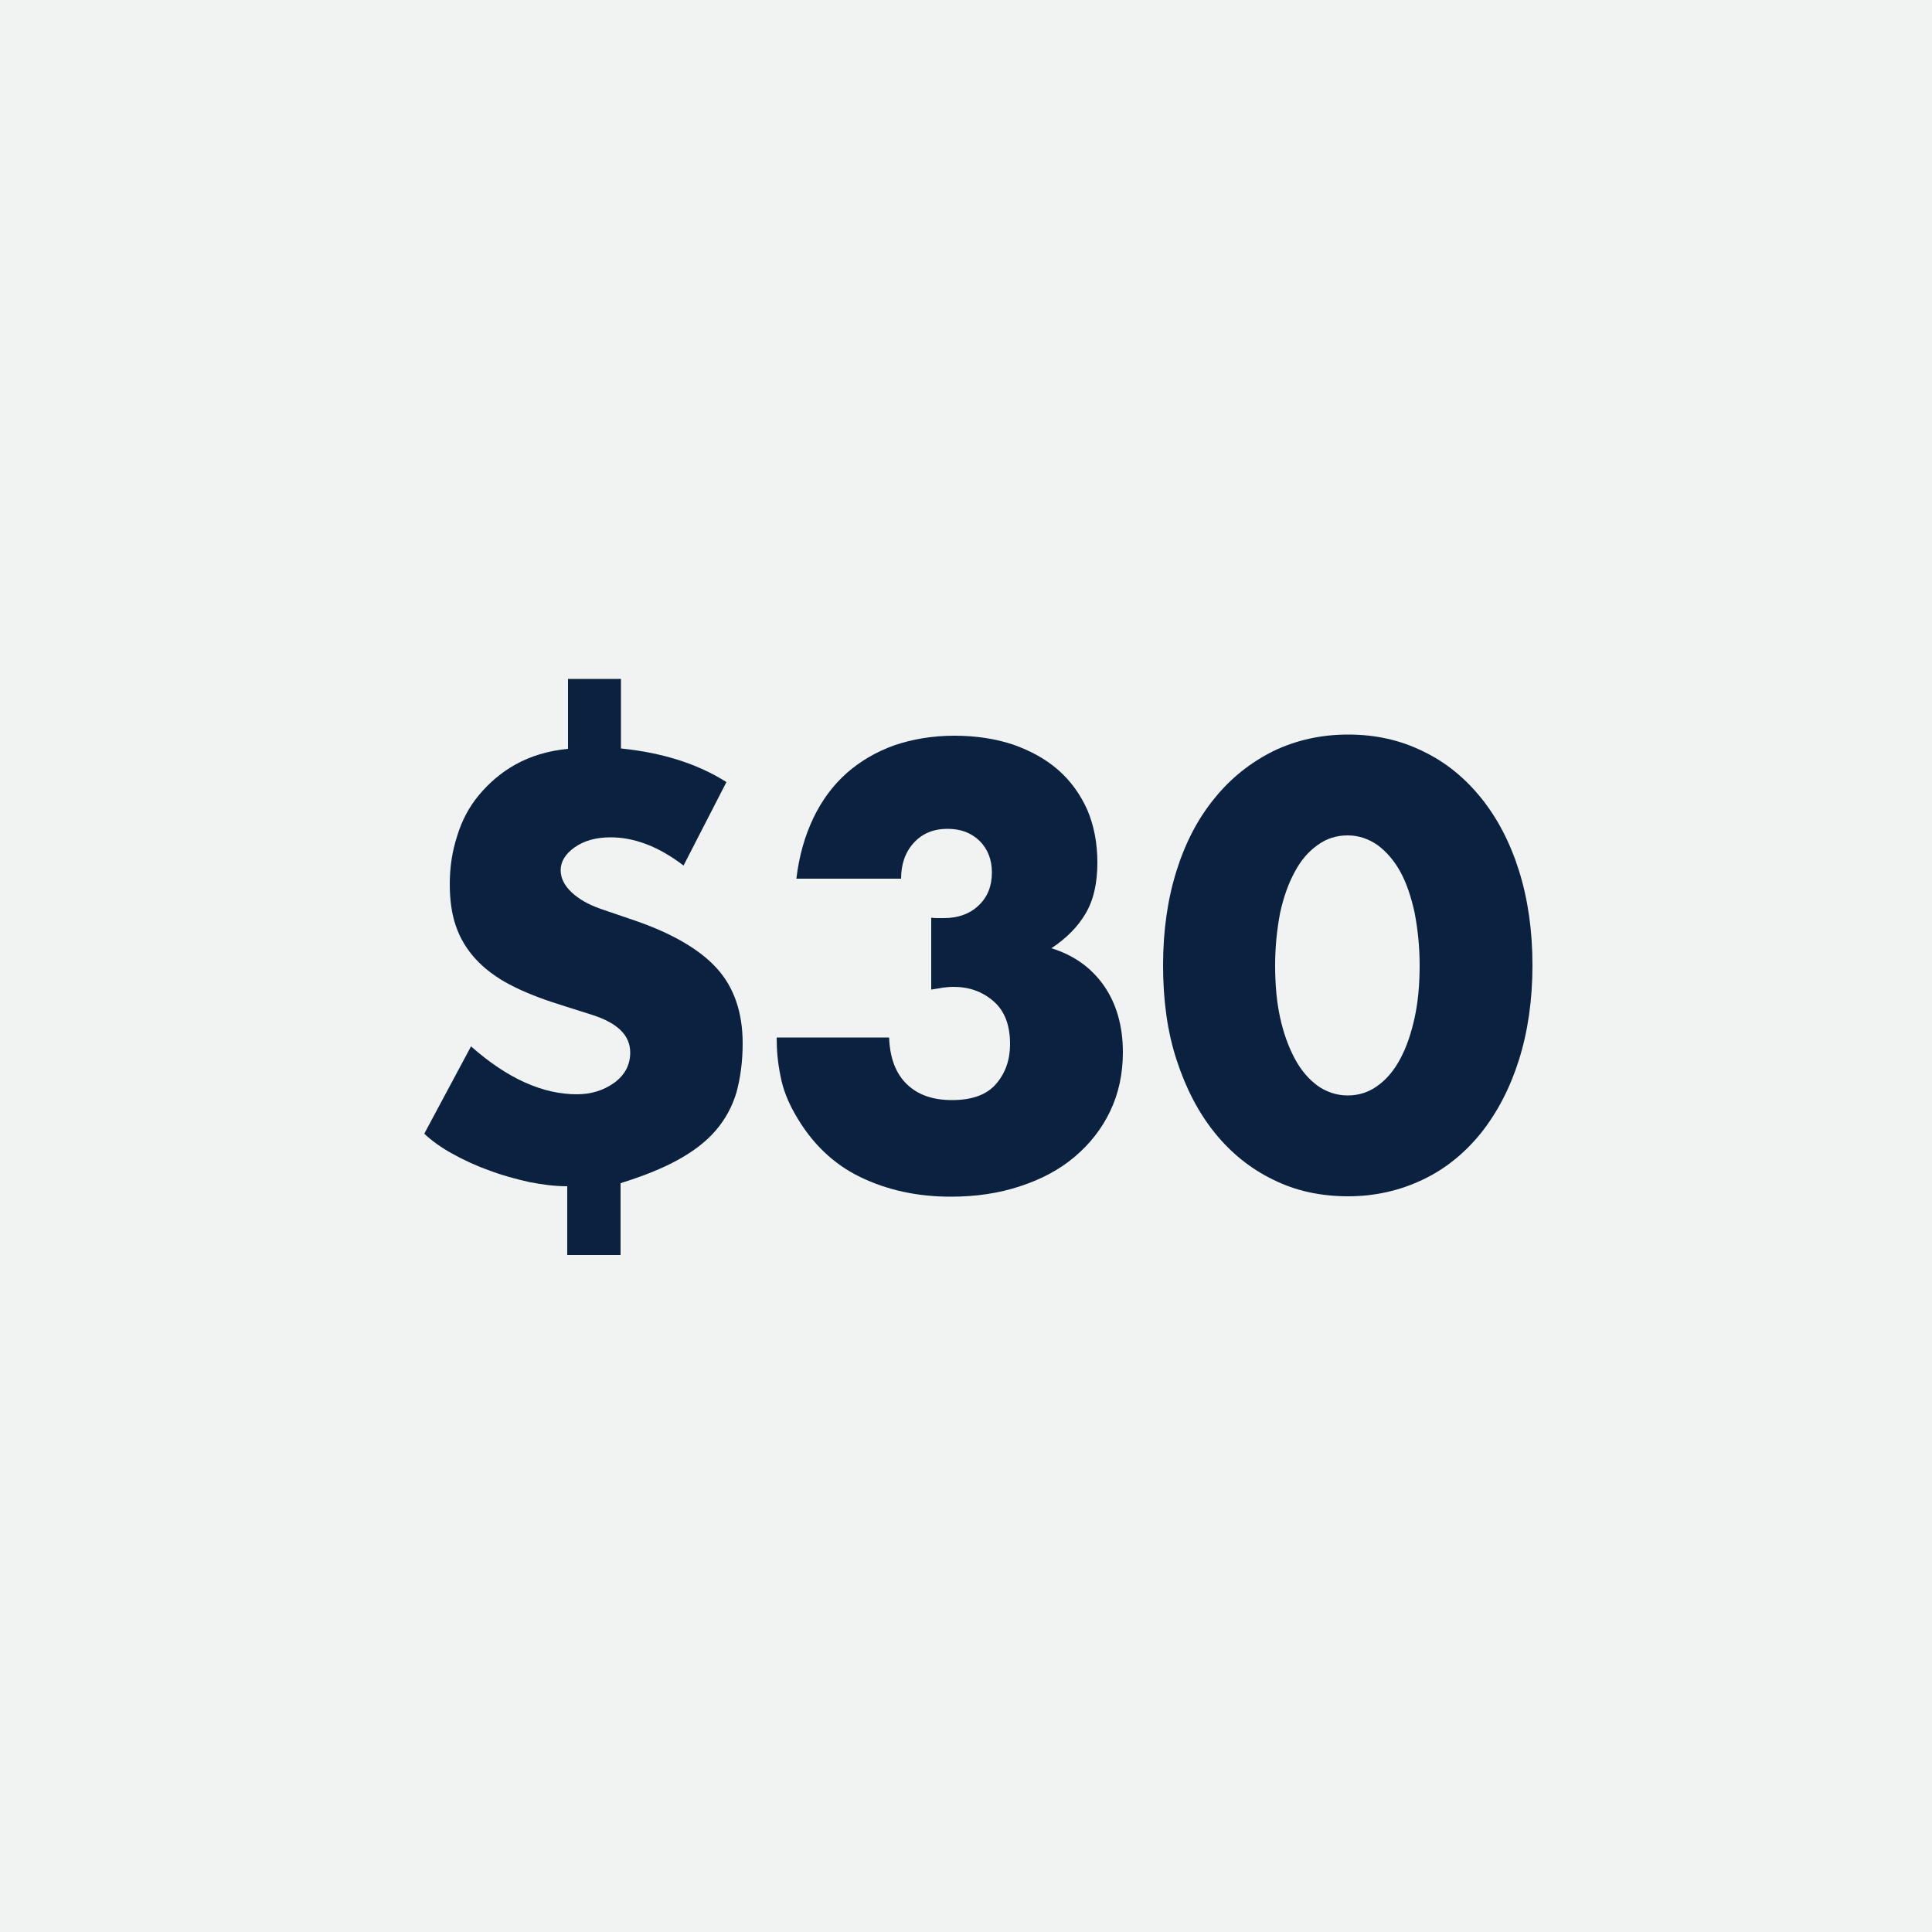 <?xml version="1.0" encoding="utf-8"?>
<!-- Generator: Adobe Illustrator 27.2.0, SVG Export Plug-In . SVG Version: 6.00 Build 0)  -->
<svg version="1.1" id="Layer_1" xmlns="http://www.w3.org/2000/svg" xmlns:xlink="http://www.w3.org/1999/xlink" x="0px" y="0px"
	 viewBox="0 0 500 500" style="enable-background:new 0 0 500 500;" xml:space="preserve">
<style type="text/css">
	.st0{fill:#F1F2F2;}
	.st1{fill:#0A2240;}
</style>
<rect class="st0" width="500" height="500"/>
<g>
	<path class="st1" d="M160.7,175.6v18.1c10.8,1.1,19.9,4,27.3,8.7L176.9,224c-6.4-4.9-12.7-7.3-18.9-7.3c-3.8,0-6.9,0.9-9.3,2.6
		c-2.4,1.7-3.6,3.7-3.6,5.9c0,2,0.9,3.9,2.8,5.7c1.9,1.8,4.4,3.2,7.5,4.3l8.8,3c9.9,3.4,17,7.6,21.4,12.5c4.4,4.9,6.6,11.4,6.6,19.3
		c0,4.8-0.6,9-1.6,12.7c-1.1,3.7-2.9,7-5.4,9.9c-2.5,2.9-5.8,5.4-9.8,7.6c-4,2.2-9,4.2-14.8,6v18.6h-13.8V307
		c-3.1,0-6.4-0.4-9.9-1.1c-3.5-0.8-6.9-1.7-10.3-3c-3.4-1.2-6.6-2.7-9.5-4.3c-2.9-1.6-5.4-3.4-7.3-5.2l12.1-22.6
		c9.4,8.3,18.5,12.4,27.4,12.4c3.7,0,6.9-1,9.7-3c2.7-2,4.1-4.6,4.1-7.8c0-4.4-3.2-7.6-9.7-9.7l-8.5-2.7c-5.1-1.6-9.4-3.3-13-5.2
		c-3.6-1.9-6.5-4.1-8.8-6.6c-2.3-2.5-4-5.3-5.1-8.5c-1.1-3.1-1.6-6.8-1.6-10.9c0-4.3,0.6-8.4,1.9-12.4c1.2-4,3.1-7.6,5.7-10.7
		s5.7-5.8,9.5-7.9c3.8-2.1,8.3-3.5,13.5-4v-18.1H160.7z"/>
	<path class="st1" d="M240.9,237.5c0.8,0.1,1.5,0.1,2,0.1c0.5,0,1,0,1.4,0c3.7,0,6.7-1.1,9-3.3c2.3-2.2,3.4-5,3.4-8.5
		c0-3.4-1.1-6.1-3.2-8.2c-2.2-2.1-4.9-3.1-8.3-3.1c-3.6,0-6.5,1.2-8.7,3.6c-2.2,2.4-3.3,5.5-3.3,9.3h-27.1
		c0.7-5.9,2.2-11.1,4.4-15.7c2.2-4.6,5.1-8.5,8.6-11.6c3.5-3.1,7.6-5.5,12.3-7.2c4.7-1.6,9.9-2.5,15.6-2.5c5.6,0,10.7,0.8,15.2,2.3
		c4.5,1.6,8.4,3.7,11.7,6.6c3.2,2.8,5.7,6.3,7.5,10.3c1.7,4,2.6,8.6,2.6,13.6c0,5.4-1,9.8-3.1,13.3c-2,3.4-5,6.4-8.8,8.9
		c5.8,1.8,10.3,5,13.6,9.7c3.2,4.6,4.9,10.4,4.9,17.2c0,5.6-1.1,10.7-3.3,15.3c-2.2,4.6-5.3,8.5-9.2,11.8c-3.9,3.3-8.6,5.8-14.1,7.6
		c-5.4,1.8-11.4,2.7-17.9,2.7c-8.7,0-16.5-1.7-23.5-5.1c-7-3.4-12.6-8.8-16.8-16.2c-1.9-3.3-3.2-6.6-3.8-9.9c-0.7-3.3-1-6.6-1-10
		h29.1c0.2,5.3,1.7,9.3,4.6,12.1c2.9,2.8,6.8,4.1,11.7,4.1c5.2,0,9-1.4,11.4-4.2c2.4-2.8,3.6-6.2,3.6-10.3c0-4.9-1.4-8.6-4.3-11.1
		c-2.9-2.5-6.3-3.7-10.3-3.7c-1,0-1.9,0.1-2.8,0.2c-0.9,0.2-1.9,0.3-3,0.5V237.5z"/>
	<path class="st1" d="M301,249.8c0-9,1.2-17.2,3.5-24.5c2.3-7.3,5.6-13.6,9.9-18.8c4.2-5.2,9.3-9.2,15.1-12.1
		c5.8-2.8,12.3-4.3,19.4-4.3c7,0,13.4,1.4,19.3,4.3c5.9,2.8,10.9,6.9,15.1,12.1c4.2,5.2,7.5,11.5,9.8,18.8
		c2.3,7.3,3.5,15.5,3.5,24.5c0,9-1.2,17.2-3.5,24.5c-2.3,7.3-5.6,13.6-9.8,18.9c-4.2,5.2-9.2,9.3-15.1,12.1
		c-5.9,2.8-12.3,4.3-19.3,4.3c-7.1,0-13.6-1.4-19.4-4.3c-5.8-2.8-10.9-6.9-15.1-12.1c-4.2-5.2-7.5-11.5-9.9-18.9
		C302.1,267,301,258.8,301,249.8z M330,249.8c0,5,0.4,9.5,1.3,13.6c0.9,4.1,2.2,7.6,3.8,10.6c1.6,3,3.6,5.3,5.9,7
		c2.3,1.6,4.9,2.5,7.8,2.5c2.8,0,5.4-0.8,7.7-2.5c2.3-1.6,4.3-4,5.9-7c1.6-3,2.8-6.5,3.7-10.6c0.9-4.1,1.3-8.6,1.3-13.6
		c0-4.9-0.5-9.4-1.3-13.6c-0.9-4.1-2.1-7.7-3.7-10.6c-1.6-2.9-3.6-5.2-5.9-6.9c-2.3-1.6-4.9-2.5-7.7-2.5c-2.9,0-5.5,0.8-7.8,2.5
		c-2.3,1.6-4.3,3.9-5.9,6.9c-1.6,2.9-2.9,6.5-3.8,10.6C330.5,240.4,330,244.9,330,249.8z"/>
</g>
</svg>
